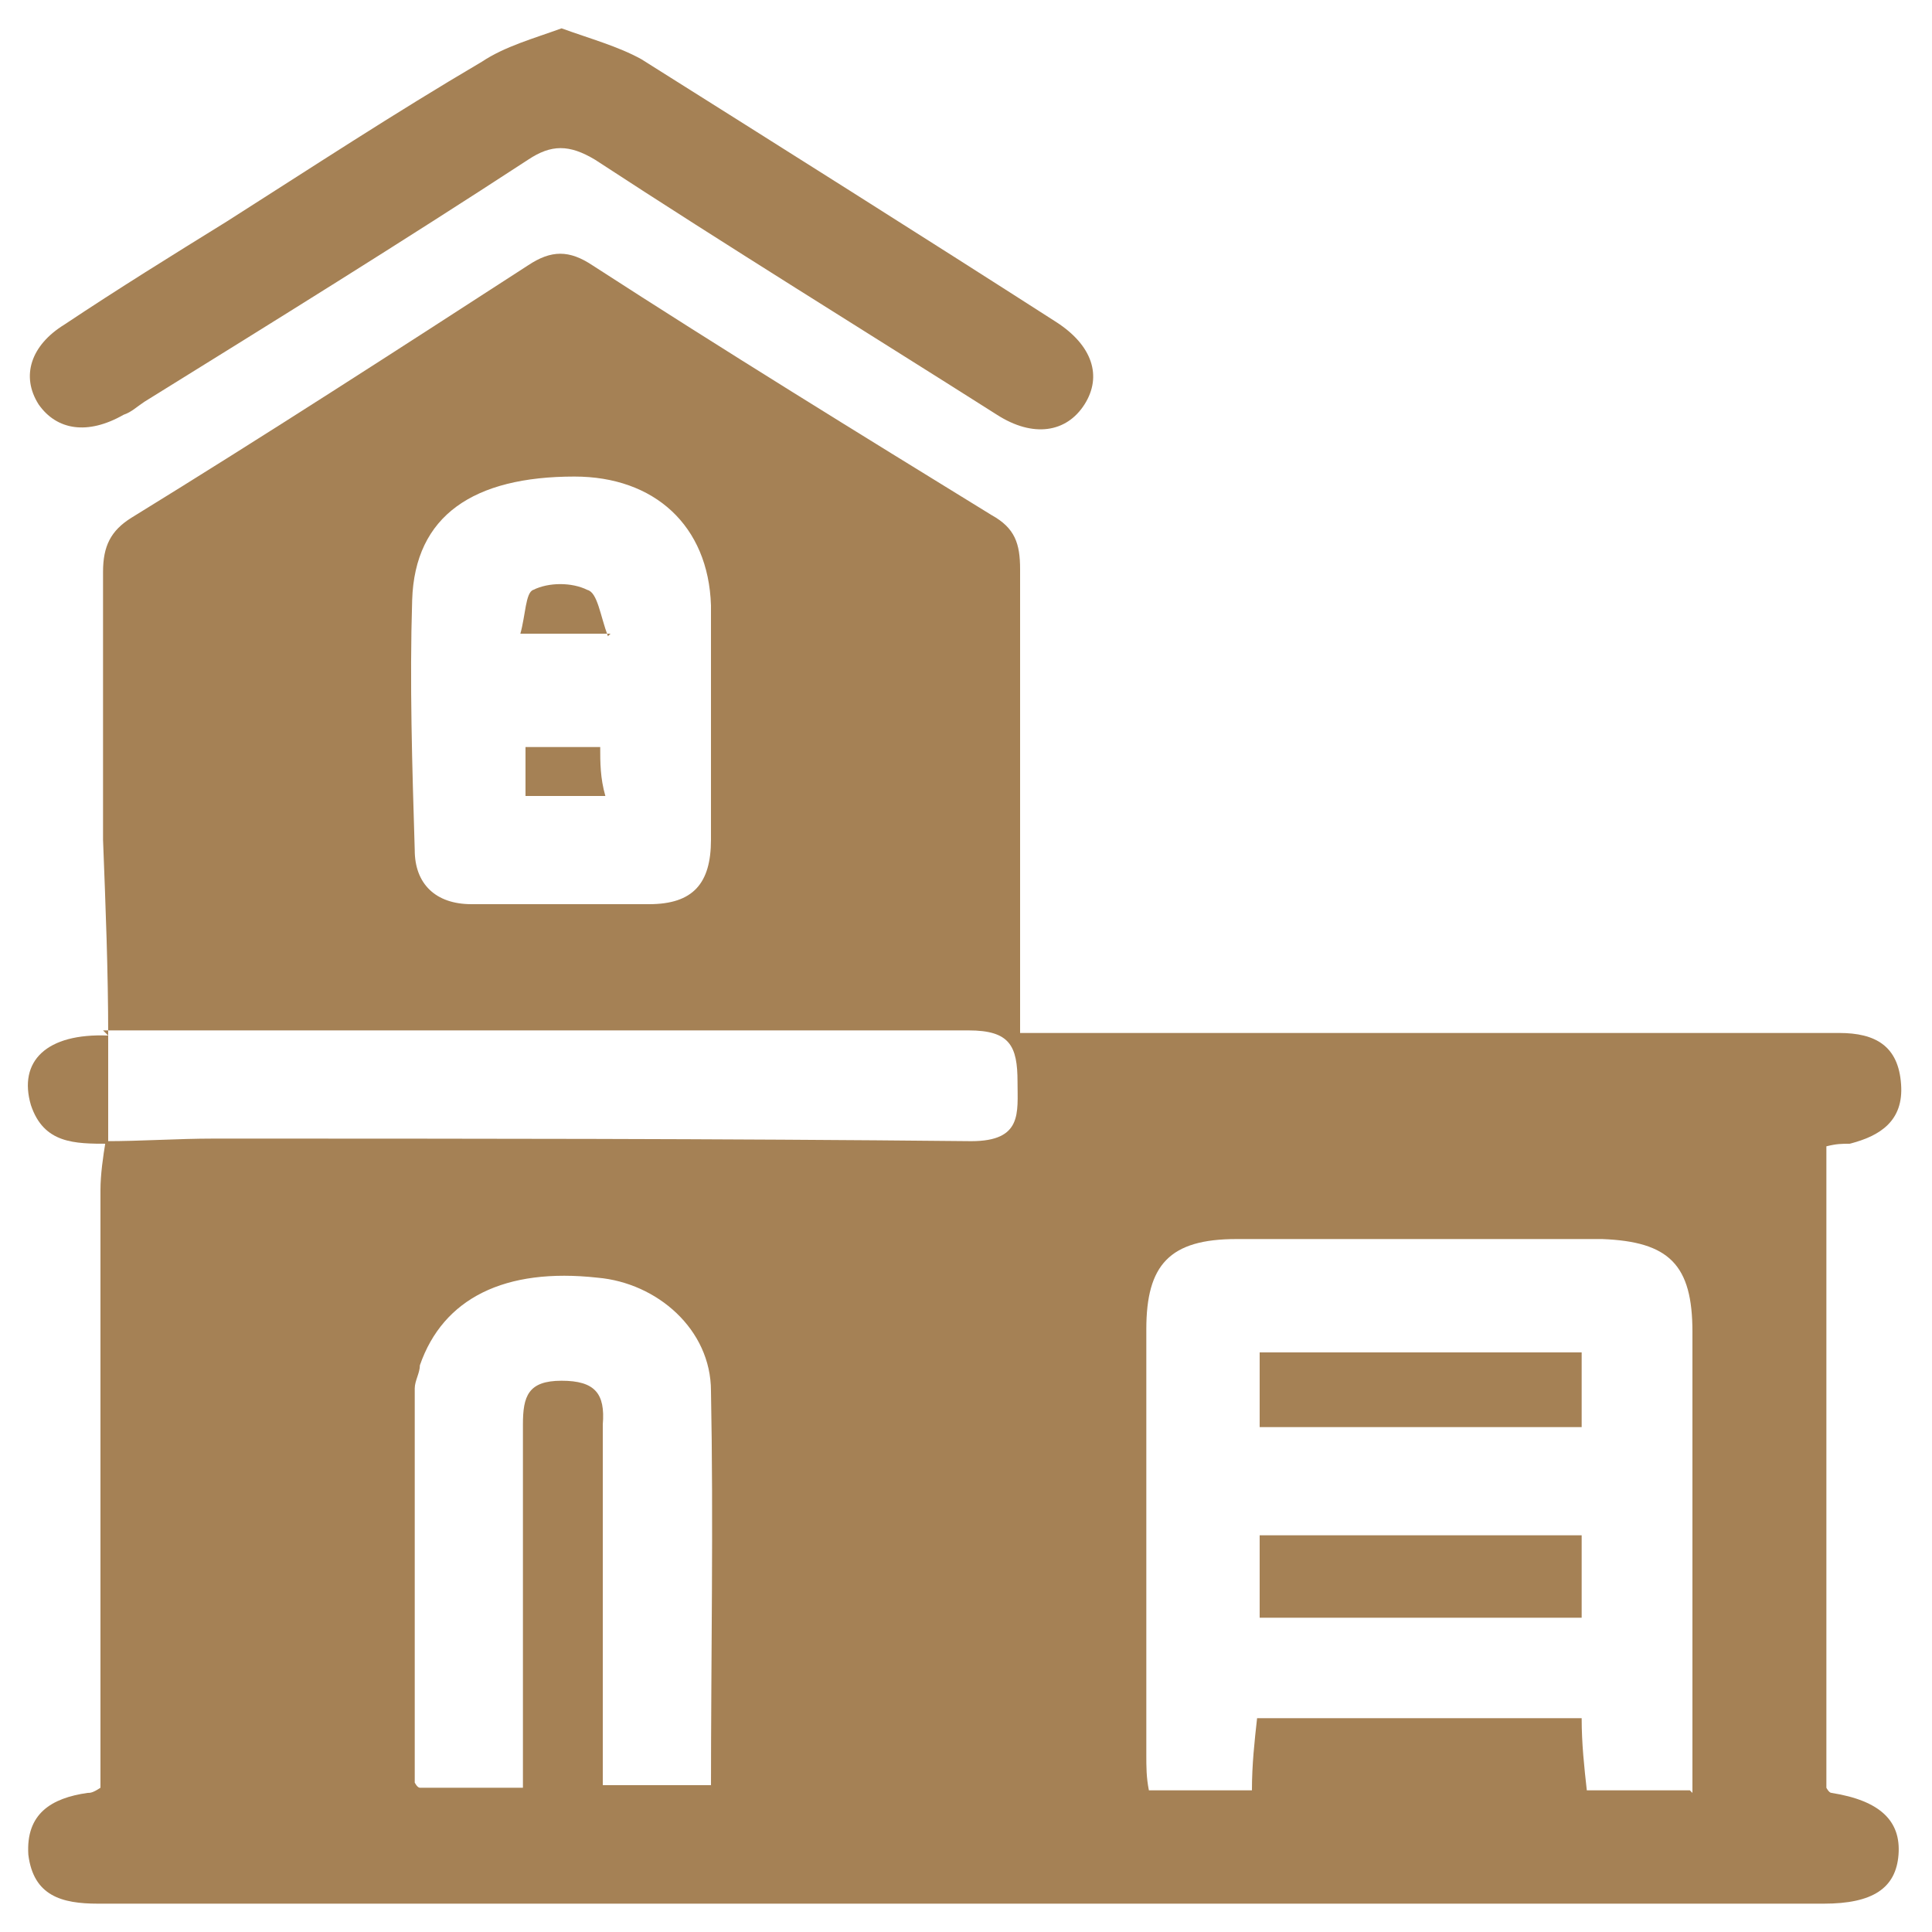 <?xml version="1.0" encoding="UTF-8"?><svg id="b" xmlns="http://www.w3.org/2000/svg" xmlns:xlink="http://www.w3.org/1999/xlink" viewBox="0 0 75 75"><defs><style>.e{fill:#a58155;}.f{clip-path:url(#d);}.g{fill:none;}</style><clipPath id="d"><rect class="g" width="75" height="75"/></clipPath></defs><g id="c"><g class="f"><g><path class="e" d="M4.2,40.2c0-2.5-.1-5-.2-7.6,0-3.5,0-6.9,0-10.4,0-1,.3-1.6,1.1-2.1,5.2-3.2,10.3-6.5,15.4-9.8,.9-.6,1.6-.6,2.5,0,5.1,3.3,10.3,6.5,15.5,9.7,.9,.5,1.1,1.1,1.1,2.1,0,5.9,0,11.7,0,18,2.5,0,4.8,0,7.1,0,6.7,0,13.5,0,20.2,0,1.5,0,3,0,4.5,0,1.4,0,2.3,.5,2.4,2,.1,1.4-.8,2-2,2.3-.3,0-.5,0-.9,.1v24.9c0,0,.1,.2,.2,.2,1.9,.3,2.7,1.1,2.6,2.4-.1,1.3-1,1.9-2.9,1.9-22.3,0-44.7,0-67,0-1.4,0-2.5-.3-2.7-1.9-.1-1.6,.9-2.2,2.3-2.4,.1,0,.2,0,.5-.2,0-.5,0-1.2,0-1.8,0-7.1,0-14.2,0-21.4,0-.6,.1-1.3,.2-1.9,0,0,0,0,0,0,1.4,0,2.8-.1,4.2-.1,9.8,0,19.6,0,29.4,.1,2,0,1.8-1.1,1.8-2.3,0-1.4-.3-2-1.9-2-5.7,0-11.5,0-17.3,0-5.4,0-10.8,0-16.3,0h0Zm61.5,29.4c0-.6,0-1.1,0-1.6,0-5.4,0-10.9,0-16.3,0-2.6-.9-3.5-3.5-3.6-4.7,0-9.5,0-14.2,0-2.6,0-3.5,1-3.5,3.5,0,5.5,0,11,0,16.5,0,.5,0,.9,.1,1.4h4c0-1,.1-1.9,.2-2.8h12.6c0,1,.1,1.9,.2,2.8h4Zm-38.1,0c0-5.3,.1-10.5,0-15.6,0-2.4-2.1-4.2-4.4-4.4-3.6-.4-6,.8-6.9,3.4,0,.3-.2,.6-.2,.9,0,5.1,0,10.2,0,15.3,0,0,.1,.2,.2,.2h4c0-.7,0-1.3,0-1.8,0-4.1,0-8.2,0-12.3,0-1.1,.2-1.7,1.5-1.7,1.3,0,1.7,.5,1.6,1.7,0,3.4,0,6.9,0,10.3,0,1.2,0,2.4,0,3.7h4.2Zm0-41.6h0c0-1.5,0-3,0-4.5-.1-3.1-2.2-5-5.3-5-3.9,0-6.2,1.5-6.3,4.8-.1,3.2,0,6.4,.1,9.7,0,1.3,.8,2.1,2.2,2.1,2.3,0,4.6,0,6.9,0,1.7,0,2.4-.8,2.4-2.5,0-1.5,0-3,0-4.5Z"/><path class="e" d="M21.8,1.1c1.1,.4,2.2,.7,3.1,1.2,5.4,3.4,10.8,6.8,16.1,10.2,1.4,.9,1.8,2.1,1.1,3.2-.7,1.1-2,1.3-3.4,.4-5.2-3.3-10.4-6.5-15.6-9.9-1-.6-1.7-.6-2.6,0-4.9,3.2-9.9,6.3-14.9,9.4-.3,.2-.5,.4-.8,.5-1.4,.8-2.6,.6-3.3-.4-.7-1.1-.3-2.3,1-3.1,2.1-1.4,4.2-2.7,6.3-4,3.3-2.1,6.5-4.2,9.9-6.2,.9-.6,2-.9,3.1-1.3Z"/><path class="e" d="M4.2,44.4c-1.3,0-2.5,0-3-1.5-.5-1.7,.6-2.8,3-2.7,0,0,0,0,0,0,0,1.4,0,2.8,0,4.3h0Z"/><path class="e" d="M48.9,59.6h12.5v3.2h-12.5v-3.2Z"/><path class="e" d="M48.9,55.4v-2.9h12.5v2.9h-12.5Z"/><path class="e" d="M20.4,29h2.9c0,.6,0,1.2,.2,1.9h-3.1v-1.9Z"/><path class="e" d="M23.7,24.6h-3.5c.2-.7,.2-1.6,.5-1.7,.6-.3,1.5-.3,2.1,0,.4,.1,.5,1,.8,1.8Z"/></g></g></g></svg>